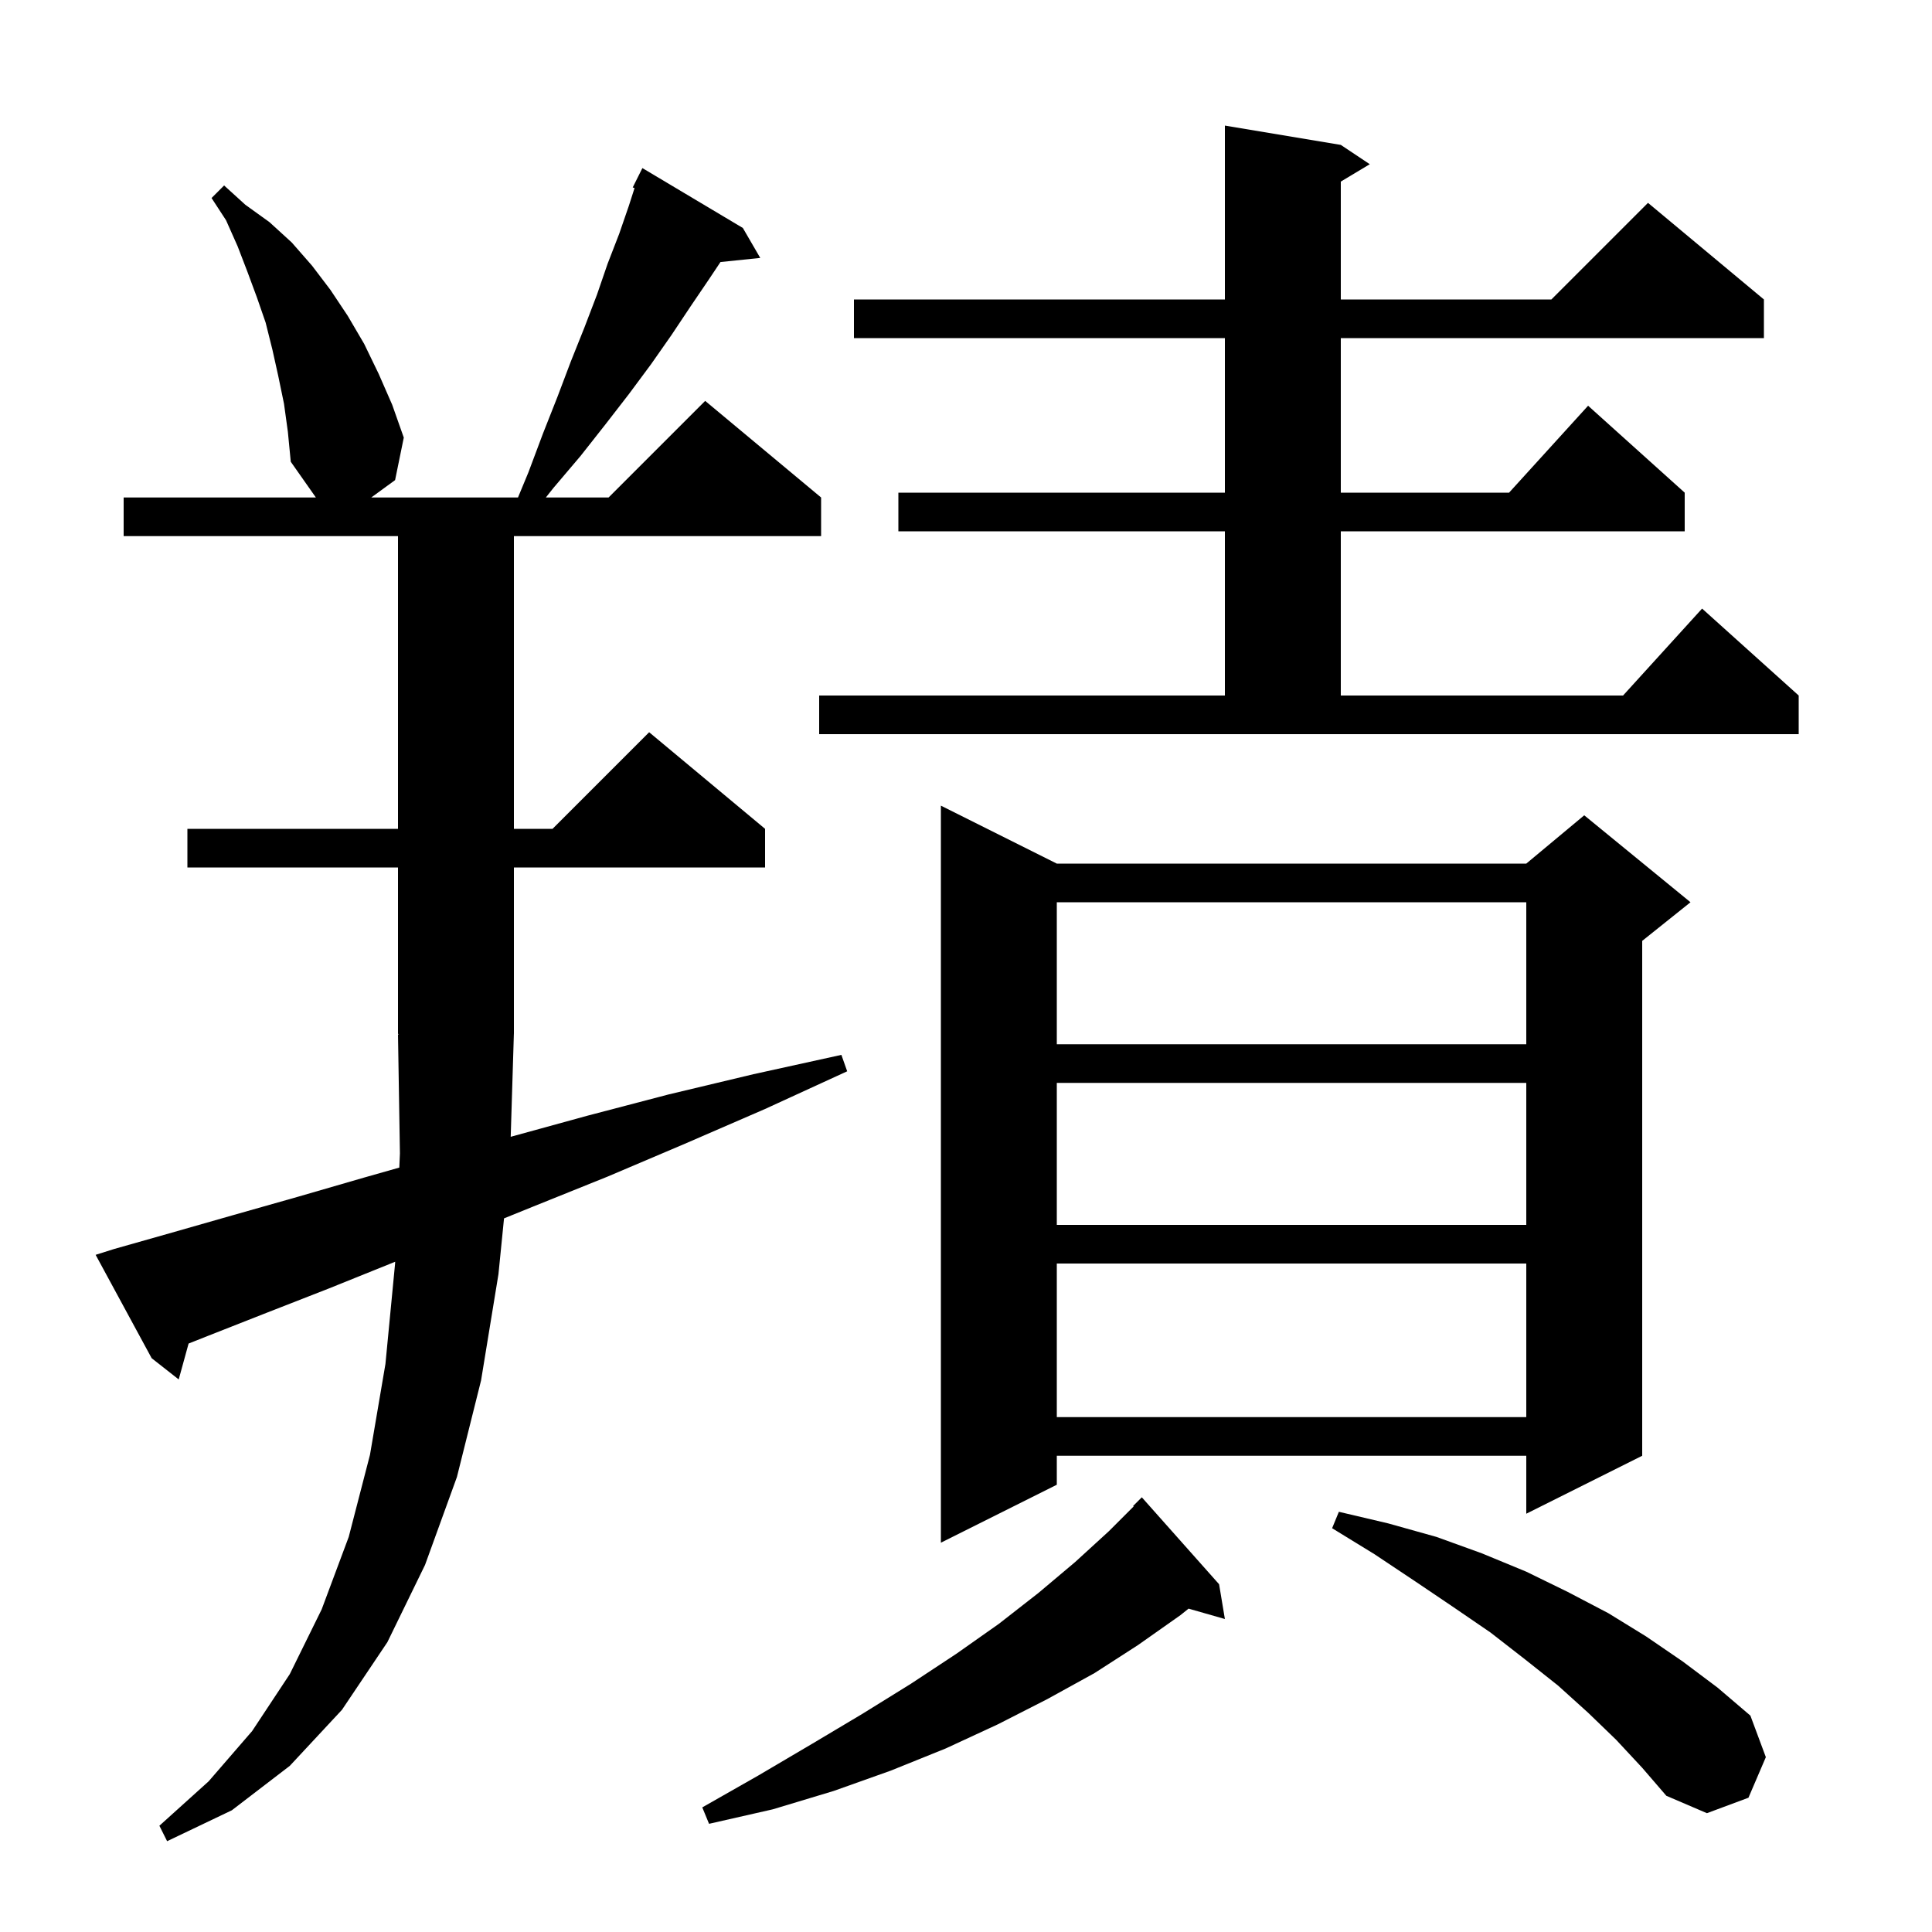 <svg xmlns="http://www.w3.org/2000/svg" xmlns:xlink="http://www.w3.org/1999/xlink" version="1.1" baseProfile="full" viewBox="0 0 200 200" width="200" height="200"><g fill="currentColor"><path d="M 52.868 117.681 L 60.8 115.5 L 69.2 113.3 L 78.0 111.2 L 87.1 109.2 L 87.7 110.9 L 79.2 114.8 L 70.9 118.4 L 62.9 121.8 L 55.2 124.9 L 52.177 126.125 L 51.6 131.9 L 49.8 142.9 L 47.3 152.9 L 44.0 162.0 L 40.1 170.0 L 35.4 177.0 L 30.0 182.8 L 24.0 187.4 L 17.3 190.6 L 16.5 189.0 L 21.6 184.4 L 26.1 179.2 L 30.0 173.3 L 33.3 166.6 L 36.1 159.1 L 38.3 150.6 L 39.9 141.2 L 40.9 130.8 L 40.908 130.618 L 40.7 130.7 L 34.0 133.4 L 27.6 135.9 L 21.5 138.3 L 19.523 139.084 L 18.5 142.8 L 15.7 140.6 L 9.9 129.9 L 11.8 129.3 L 17.8 127.6 L 24.1 125.8 L 30.8 123.9 L 37.7 121.9 L 41.336 120.868 L 41.4 119.4 L 41.2 107.1 L 41.266 107.099 L 41.2 107.0 L 41.2 89.8 L 19.4 89.8 L 19.4 85.8 L 41.2 85.8 L 41.2 55.5 L 12.8 55.5 L 12.8 51.5 L 32.7 51.5 L 30.1 47.8 L 29.8 44.7 L 29.4 41.8 L 28.8 38.9 L 28.2 36.2 L 27.5 33.4 L 26.6 30.8 L 25.6 28.1 L 24.6 25.5 L 23.4 22.8 L 21.9 20.5 L 23.2 19.2 L 25.4 21.2 L 27.9 23.0 L 30.2 25.1 L 32.3 27.5 L 34.2 30.0 L 36.0 32.7 L 37.7 35.6 L 39.2 38.7 L 40.6 41.9 L 41.8 45.3 L 40.9 49.7 L 38.433 51.5 L 53.622 51.5 L 54.7 48.9 L 56.2 44.9 L 57.7 41.1 L 59.1 37.4 L 60.5 33.9 L 61.8 30.5 L 62.9 27.3 L 64.1 24.2 L 65.1 21.3 L 65.688 19.469 L 65.5 19.4 L 66.5 17.4 L 76.9 23.6 L 78.7 26.7 L 74.583 27.126 L 73.4 28.9 L 71.5 31.7 L 69.5 34.7 L 67.4 37.7 L 65.1 40.8 L 62.7 43.9 L 60.1 47.2 L 57.3 50.5 L 56.506 51.5 L 63.0 51.5 L 73.0 41.5 L 85.0 51.5 L 85.0 55.5 L 53.2 55.5 L 53.2 85.8 L 57.2 85.8 L 67.2 75.8 L 79.2 85.8 L 79.2 89.8 L 53.2 89.8 L 53.2 107.0 L 53.197 107.005 Z M 126.2 164.0 L 126.8 167.6 L 123.042 166.526 L 122.2 167.2 L 117.8 170.3 L 113.3 173.2 L 108.4 175.9 L 103.3 178.5 L 97.9 181.0 L 92.2 183.3 L 86.3 185.4 L 80.0 187.3 L 73.4 188.8 L 72.7 187.1 L 78.5 183.8 L 84.1 180.5 L 89.3 177.4 L 94.3 174.3 L 99.0 171.2 L 103.4 168.1 L 107.5 164.9 L 111.3 161.7 L 114.8 158.5 L 117.352 155.948 L 117.3 155.9 L 118.2 155.0 Z M 167.3 180.1 L 164.4 177.3 L 161.3 174.5 L 157.9 171.8 L 154.3 169.0 L 150.5 166.4 L 146.5 163.7 L 142.3 160.9 L 137.9 158.2 L 138.6 156.5 L 143.7 157.7 L 148.7 159.1 L 153.4 160.8 L 158.0 162.7 L 162.3 164.8 L 166.5 167.0 L 170.4 169.4 L 174.2 172.0 L 177.8 174.7 L 181.2 177.6 L 182.8 181.9 L 181.0 186.1 L 176.7 187.7 L 172.5 185.9 L 170.0 183.0 Z M 109.4 89.4 L 158.0 89.4 L 164.0 84.4 L 175.0 93.4 L 170.0 97.4 L 170.0 150.7 L 158.0 156.7 L 158.0 150.7 L 109.4 150.7 L 109.4 153.7 L 97.4 159.7 L 97.4 83.4 Z M 109.4 130.8 L 109.4 146.7 L 158.0 146.7 L 158.0 130.8 Z M 109.4 112.1 L 109.4 126.8 L 158.0 126.8 L 158.0 112.1 Z M 109.4 93.4 L 109.4 108.1 L 158.0 108.1 L 158.0 93.4 Z M 84.8 72.0 L 126.8 72.0 L 126.8 55.0 L 93.0 55.0 L 93.0 51.0 L 126.8 51.0 L 126.8 35.0 L 88.4 35.0 L 88.4 31.0 L 126.8 31.0 L 126.8 13.0 L 138.8 15.0 L 141.8 17.0 L 138.8 18.8 L 138.8 31.0 L 160.6 31.0 L 170.6 21.0 L 182.6 31.0 L 182.6 35.0 L 138.8 35.0 L 138.8 51.0 L 156.218 51.0 L 164.4 42.0 L 174.4 51.0 L 174.4 55.0 L 138.8 55.0 L 138.8 72.0 L 168.018 72.0 L 176.2 63.0 L 186.2 72.0 L 186.2 76.0 L 84.8 76.0 Z "/></g></svg>